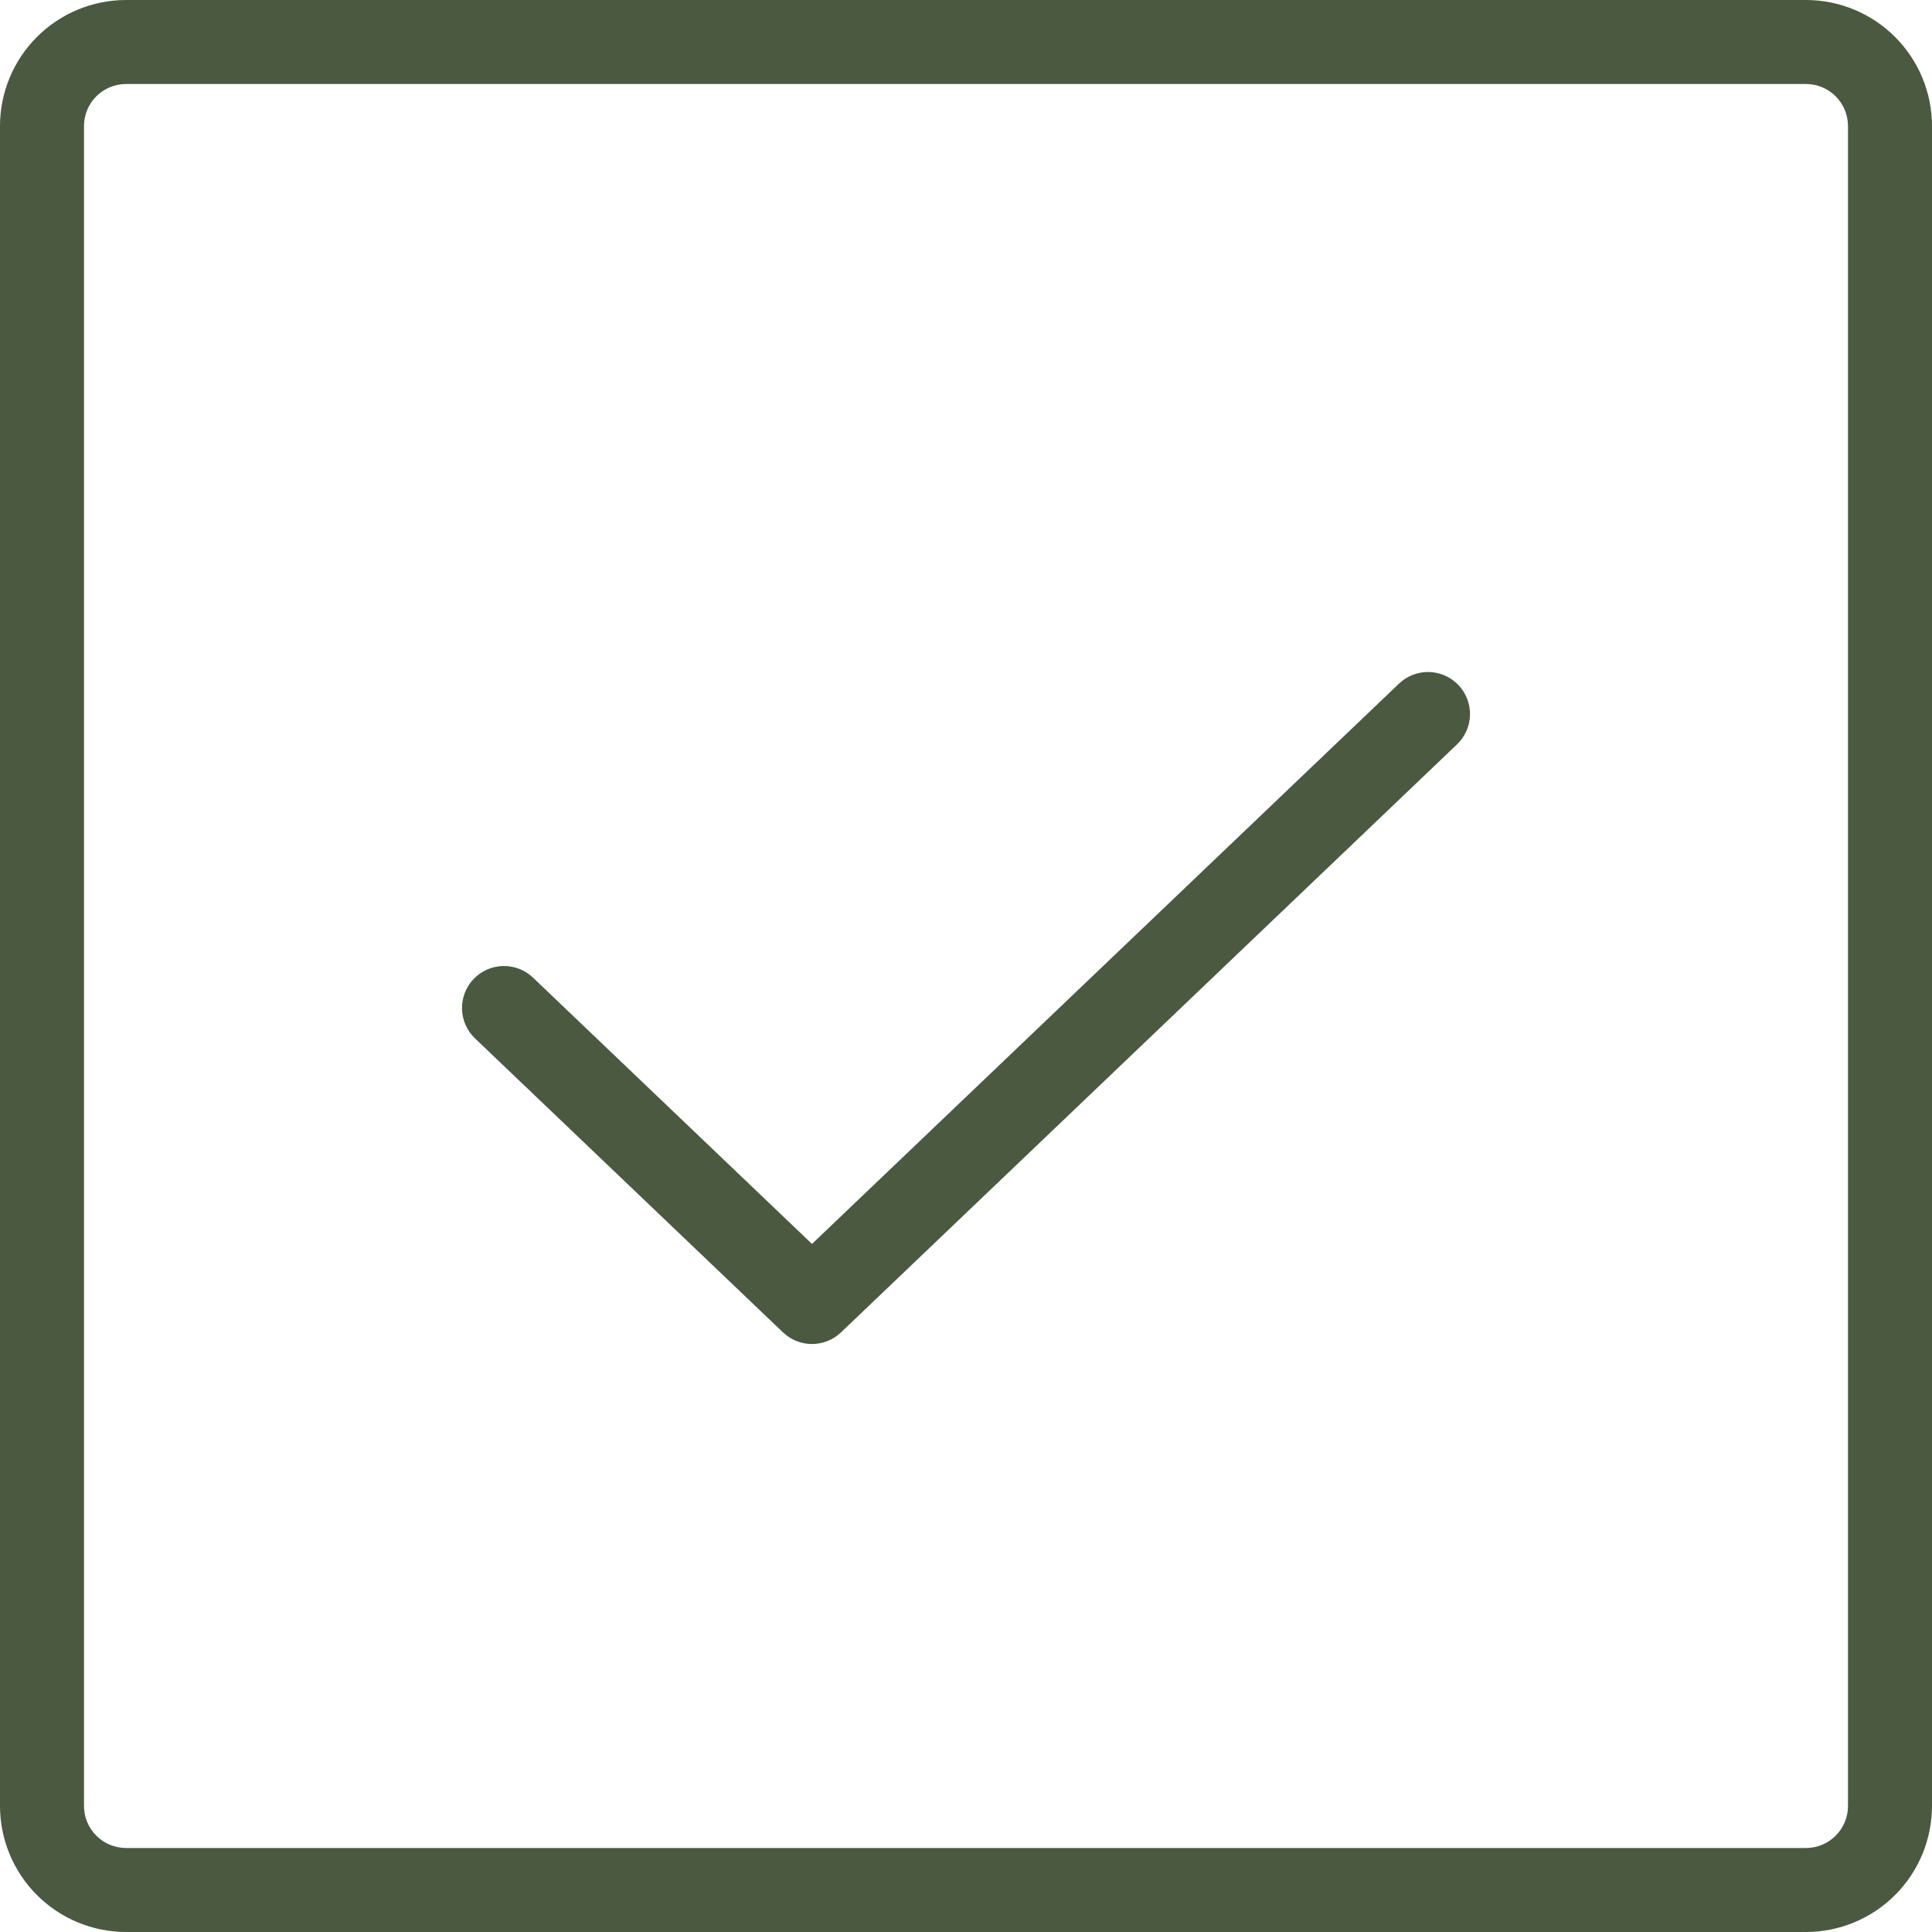 <?xml version="1.0" encoding="UTF-8"?> <svg xmlns="http://www.w3.org/2000/svg" width="184" height="184" viewBox="0 0 184 184" fill="none"> <path d="M138.894 65.238C139.257 65.618 139.541 66.066 139.731 66.556C139.921 67.046 140.012 67.568 140 68.093C139.987 68.619 139.872 69.136 139.659 69.617C139.447 70.097 139.142 70.531 138.762 70.894L80.095 126.894C79.351 127.604 78.362 128.001 77.333 128.001C76.304 128.001 75.315 127.604 74.571 126.894L45.238 98.894C44.471 98.162 44.026 97.154 44.001 96.094C43.976 95.033 44.374 94.006 45.106 93.239C45.839 92.471 46.846 92.026 47.907 92.001C48.968 91.977 49.995 92.374 50.762 93.107L77.333 118.47L133.238 65.107C133.618 64.744 134.066 64.46 134.556 64.27C135.045 64.08 135.568 63.989 136.093 64.001C136.618 64.013 137.136 64.129 137.617 64.341C138.097 64.553 138.531 64.858 138.894 65.238ZM184 12V172C183.997 175.182 182.731 178.232 180.481 180.481C178.232 182.731 175.182 183.997 172 184H12C8.818 183.997 5.768 182.731 3.519 180.481C1.269 178.232 0.003 175.182 0 172V12C0.003 8.818 1.269 5.768 3.519 3.519C5.768 1.269 8.818 0.003 12 0H172C175.182 0.003 178.232 1.269 180.481 3.519C182.731 5.768 183.997 8.818 184 12V12ZM176 12C175.999 10.94 175.577 9.923 174.827 9.173C174.077 8.423 173.061 8.001 172 8H12C10.94 8.001 9.923 8.423 9.173 9.173C8.423 9.923 8.001 10.94 8 12V172C8.001 173.061 8.423 174.077 9.173 174.827C9.923 175.577 10.94 175.999 12 176H172C173.061 175.999 174.077 175.577 174.827 174.827C175.577 174.077 175.999 173.061 176 172V12Z" fill="#4A593F"></path> </svg> 
